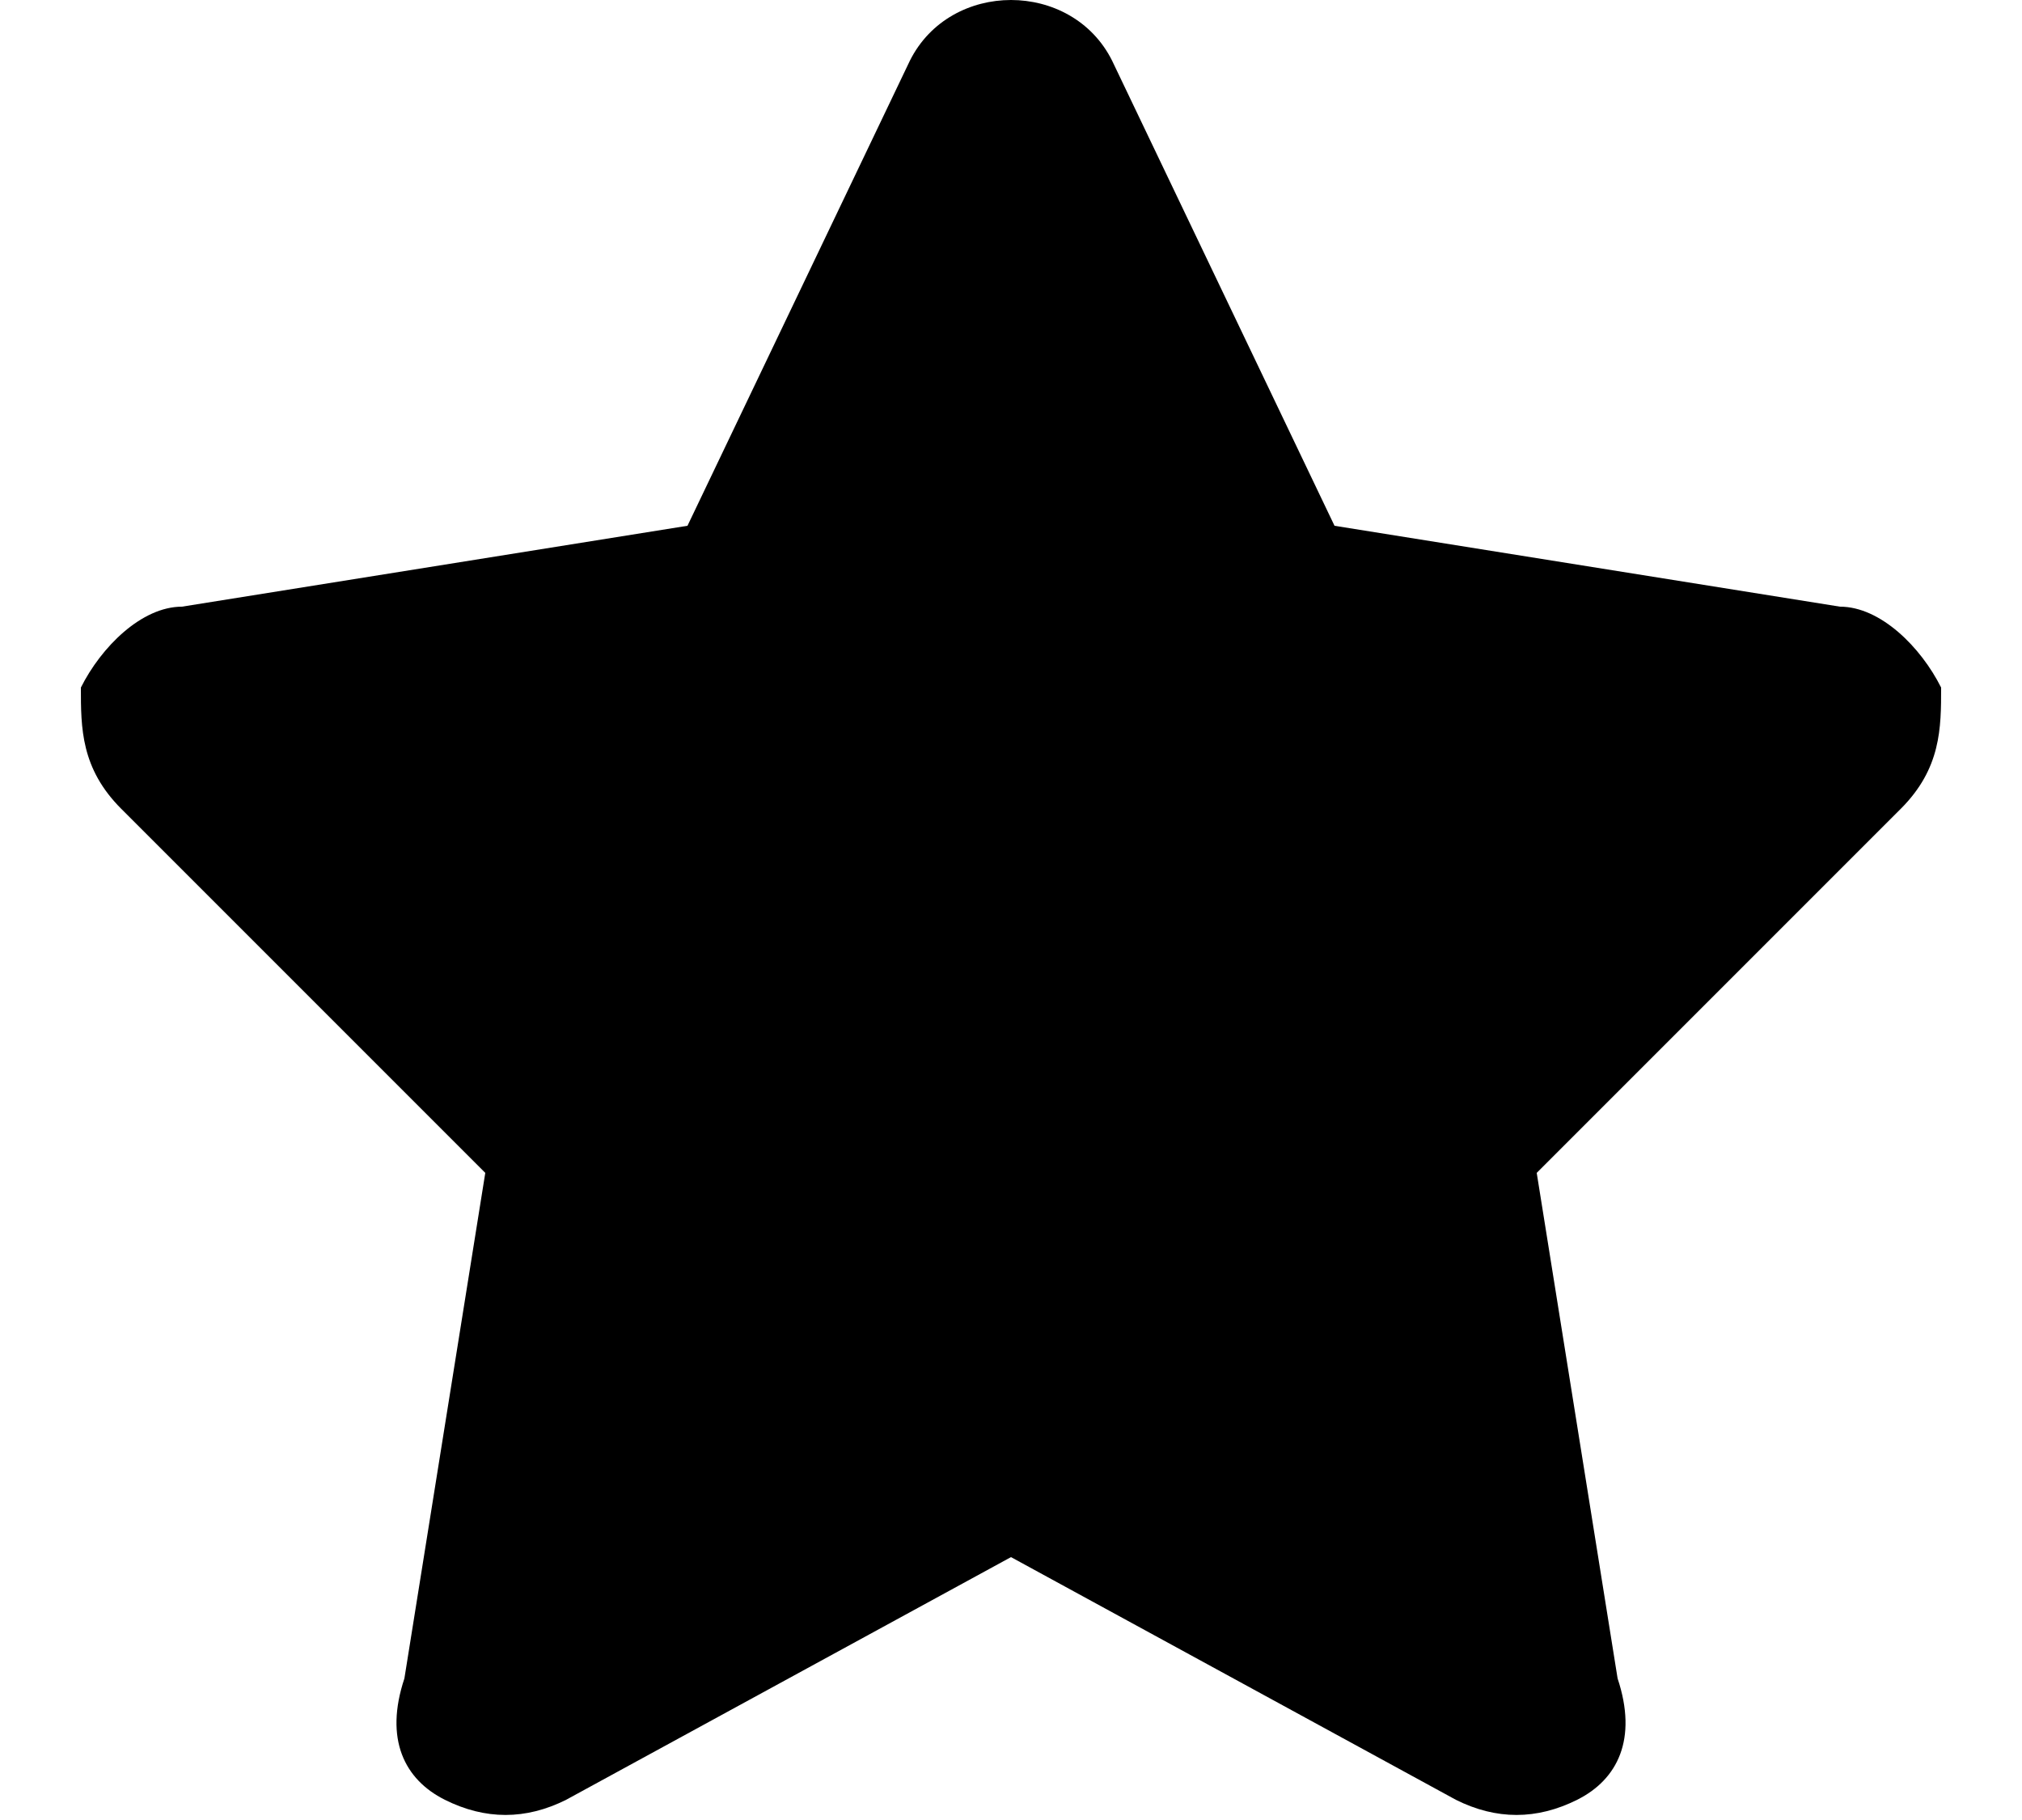 <svg version="1.2" xmlns="http://www.w3.org/2000/svg" viewBox="0 0 10 9" width="10" height="9"><style></style><path  d="m5.5 0.3c-0.1-0.2-0.3-0.3-0.5-0.3-0.2 0-0.4 0.1-0.5 0.3l-1.1 2.3-2.5 0.4c-0.2 0-0.4 0.2-0.5 0.4 0 0.2 0 0.4 0.2 0.6l1.8 1.8-0.4 2.5c-0.1 0.3 0 0.5 0.2 0.6 0.2 0.1 0.4 0.1 0.6 0l2.2-1.2 2.2 1.2c0.2 0.1 0.4 0.1 0.6 0 0.2-0.1 0.3-0.3 0.2-0.6l-0.4-2.5 1.8-1.8c0.2-0.2 0.2-0.4 0.2-0.6-0.1-0.2-0.3-0.4-0.5-0.4l-2.5-0.4z"/></svg>